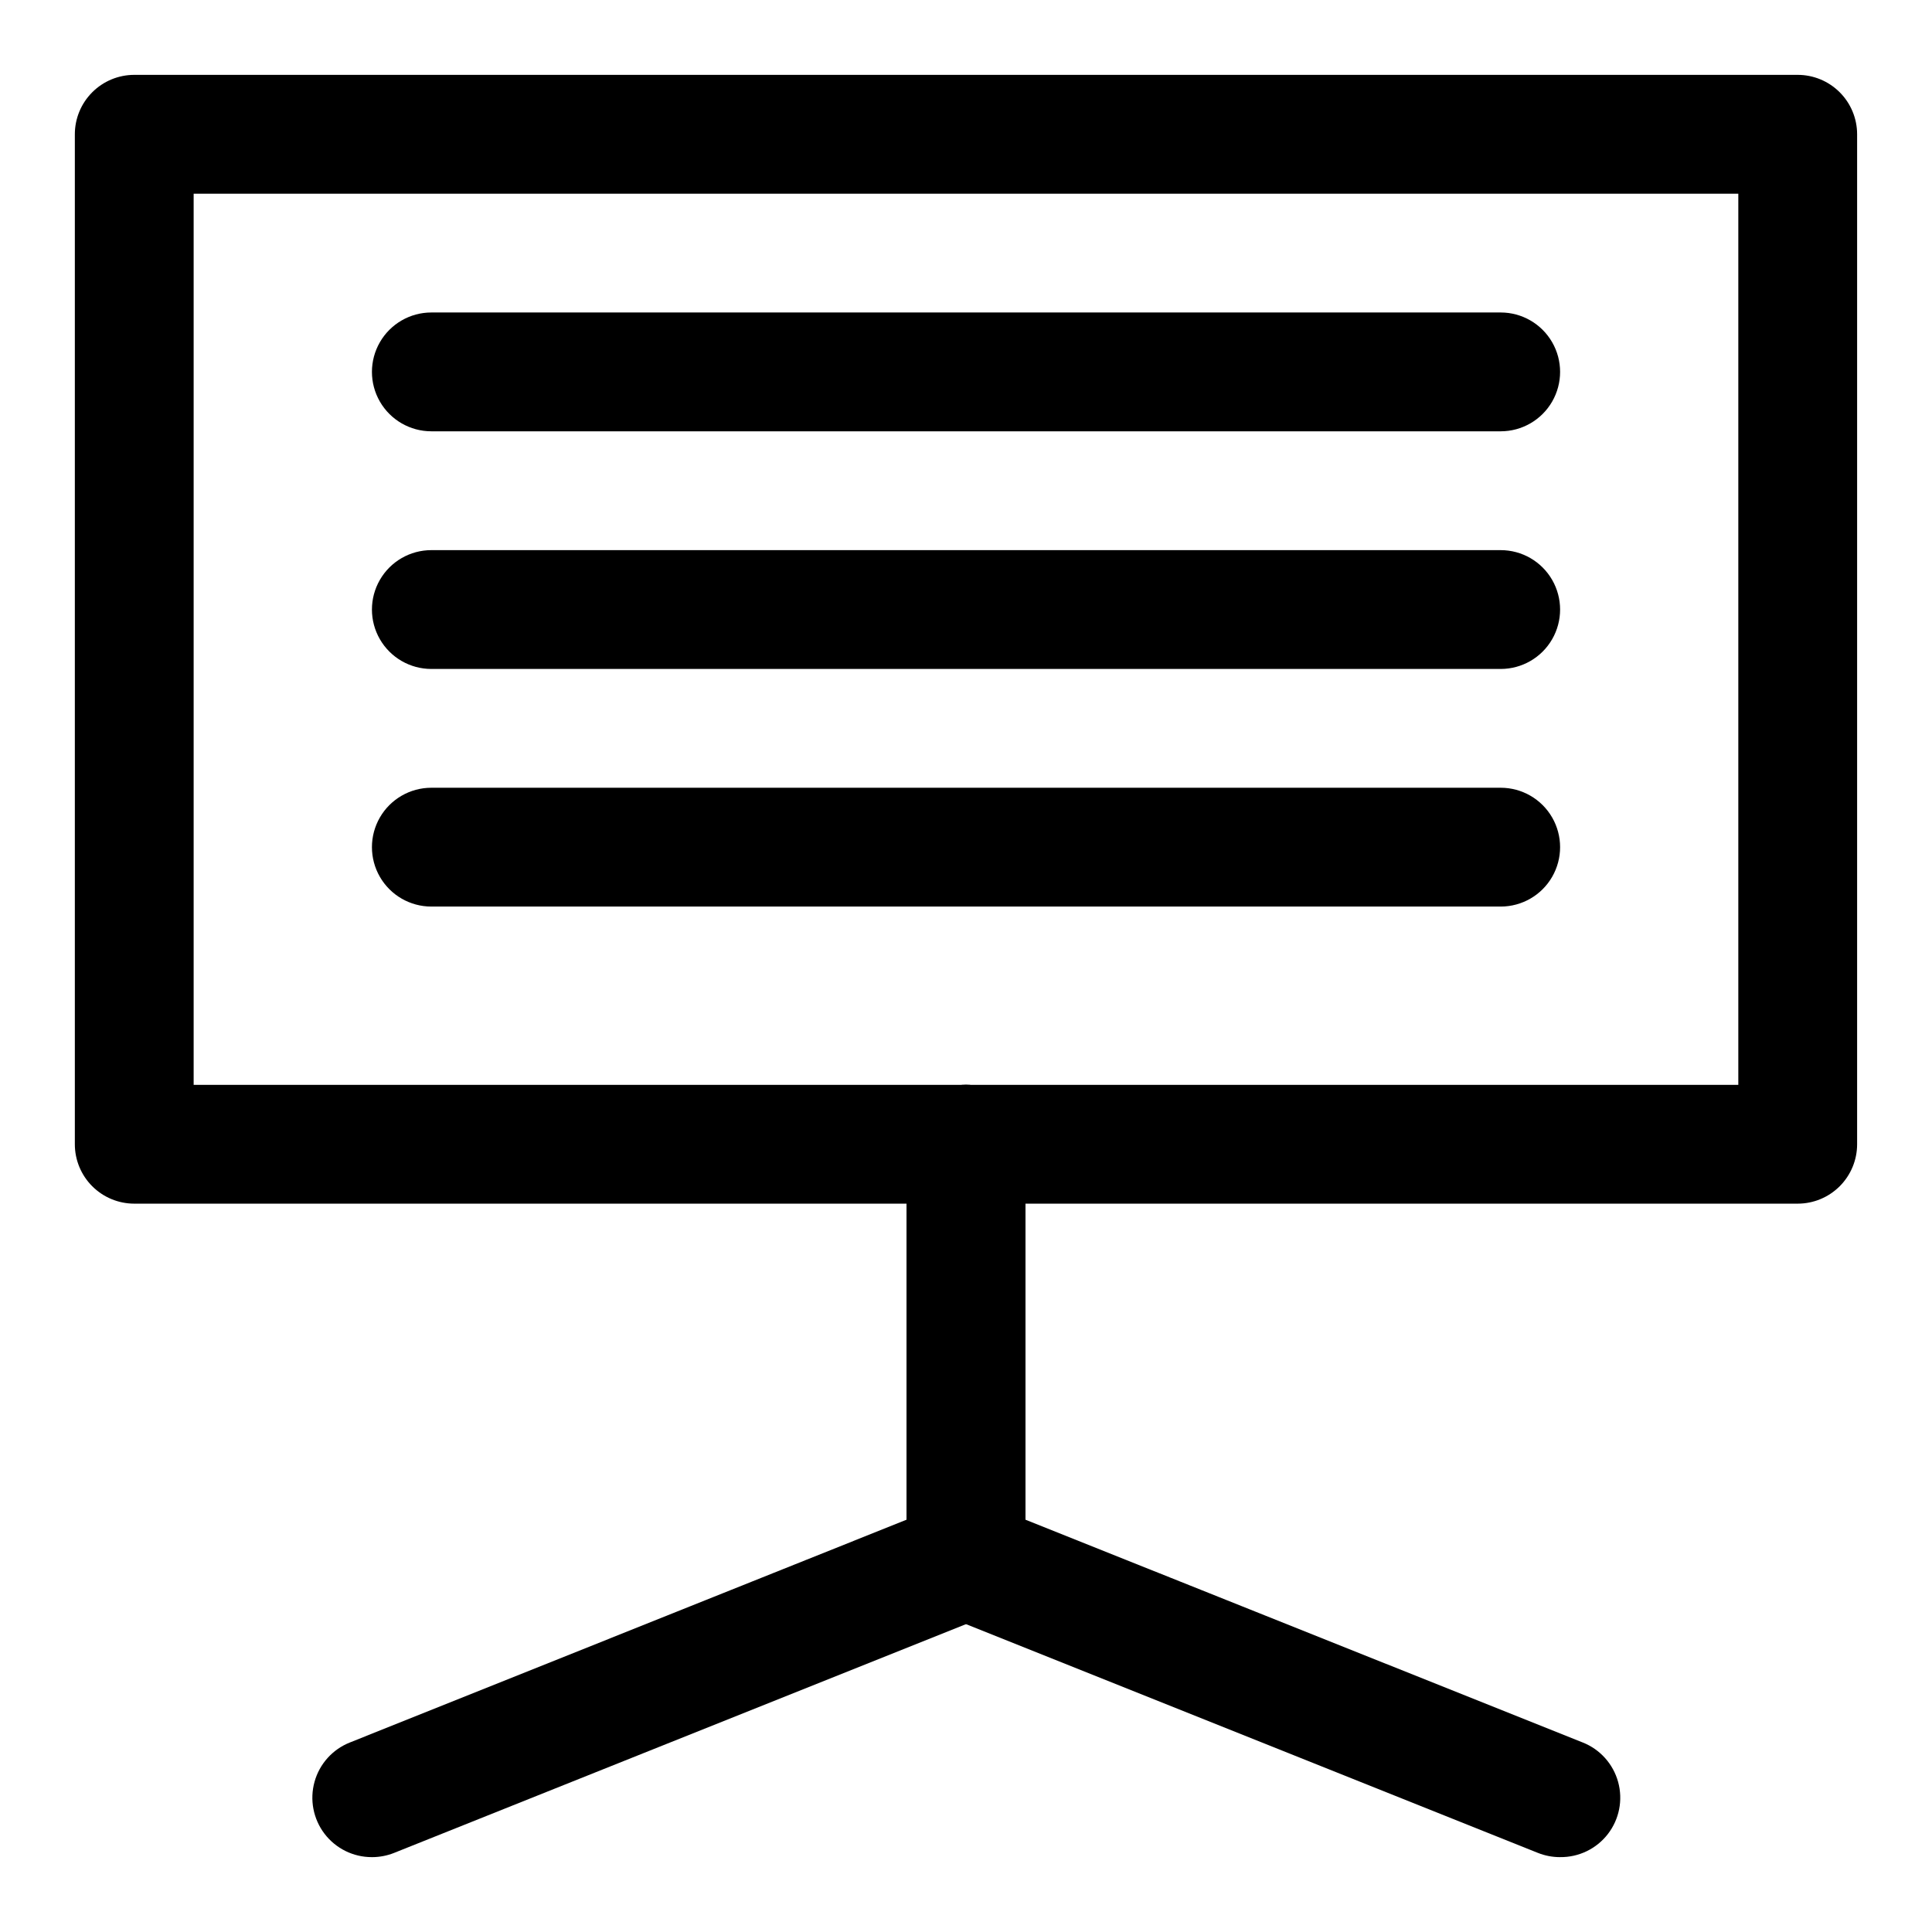 <?xml version="1.0" encoding="UTF-8"?>
<!-- Uploaded to: SVG Repo, www.svgrepo.com, Generator: SVG Repo Mixer Tools -->
<svg fill="#000000" width="800px" height="800px" version="1.1" viewBox="144 144 512 512" xmlns="http://www.w3.org/2000/svg">
 <g>
  <path d="m620.41 462.98h-440.83c-4.176 0-8.18-1.66-11.133-4.613s-4.613-6.957-4.613-11.133v-267.65c0-4.176 1.66-8.18 4.613-11.133s6.957-4.613 11.133-4.613h440.83c4.176 0 8.18 1.66 11.133 4.613s4.613 6.957 4.613 11.133v267.65c0 4.176-1.66 8.18-4.613 11.133s-6.957 4.613-11.133 4.613zm-425.09-31.488h409.35v-236.16h-409.35z"/>
  <path d="m242.56 636.16c-4.93 0.012-9.582-2.285-12.566-6.207-2.984-3.922-3.961-9.016-2.637-13.766 1.32-4.75 4.793-8.602 9.379-10.414l147.52-59.039v-99.504c0-5.625 3-10.82 7.871-13.633s10.875-2.812 15.746 0 7.871 8.008 7.871 13.633v110.21c0.004 3.156-0.941 6.234-2.707 8.848-1.77 2.609-4.281 4.629-7.211 5.797l-157.44 62.977c-1.855 0.73-3.832 1.105-5.824 1.102z"/>
  <path d="m557.44 636.16c-1.992 0.004-3.969-0.371-5.824-1.102l-157.44-62.977c-2.93-1.168-5.441-3.188-7.207-5.797-1.77-2.613-2.715-5.691-2.711-8.848v-110.21c0-5.625 3-10.82 7.871-13.633s10.875-2.812 15.746 0 7.871 8.008 7.871 13.633v99.504l147.68 59.039c4.602 1.816 8.082 5.695 9.395 10.465s0.309 9.883-2.715 13.801c-3.023 3.914-7.715 6.184-12.664 6.121z"/>
  <path d="m541.7 258.3h-283.39c-5.625 0-10.82-3-13.633-7.871-2.812-4.871-2.812-10.871 0-15.742s8.008-7.875 13.633-7.875h283.39c5.625 0 10.82 3.004 13.633 7.875s2.812 10.871 0 15.742c-2.812 4.871-8.008 7.871-13.633 7.871z"/>
  <path d="m541.7 321.28h-283.39c-5.625 0-10.82-3-13.633-7.871s-2.812-10.871 0-15.742c2.812-4.875 8.008-7.875 13.633-7.875h283.39c5.625 0 10.82 3 13.633 7.875 2.812 4.871 2.812 10.871 0 15.742s-8.008 7.871-13.633 7.871z"/>
  <path d="m541.7 384.25h-283.39c-5.625 0-10.82-3-13.633-7.871-2.812-4.871-2.812-10.875 0-15.746 2.812-4.871 8.008-7.871 13.633-7.871h283.39c5.625 0 10.82 3 13.633 7.871 2.812 4.871 2.812 10.875 0 15.746-2.812 4.871-8.008 7.871-13.633 7.871z"/>
 </g>
</svg>